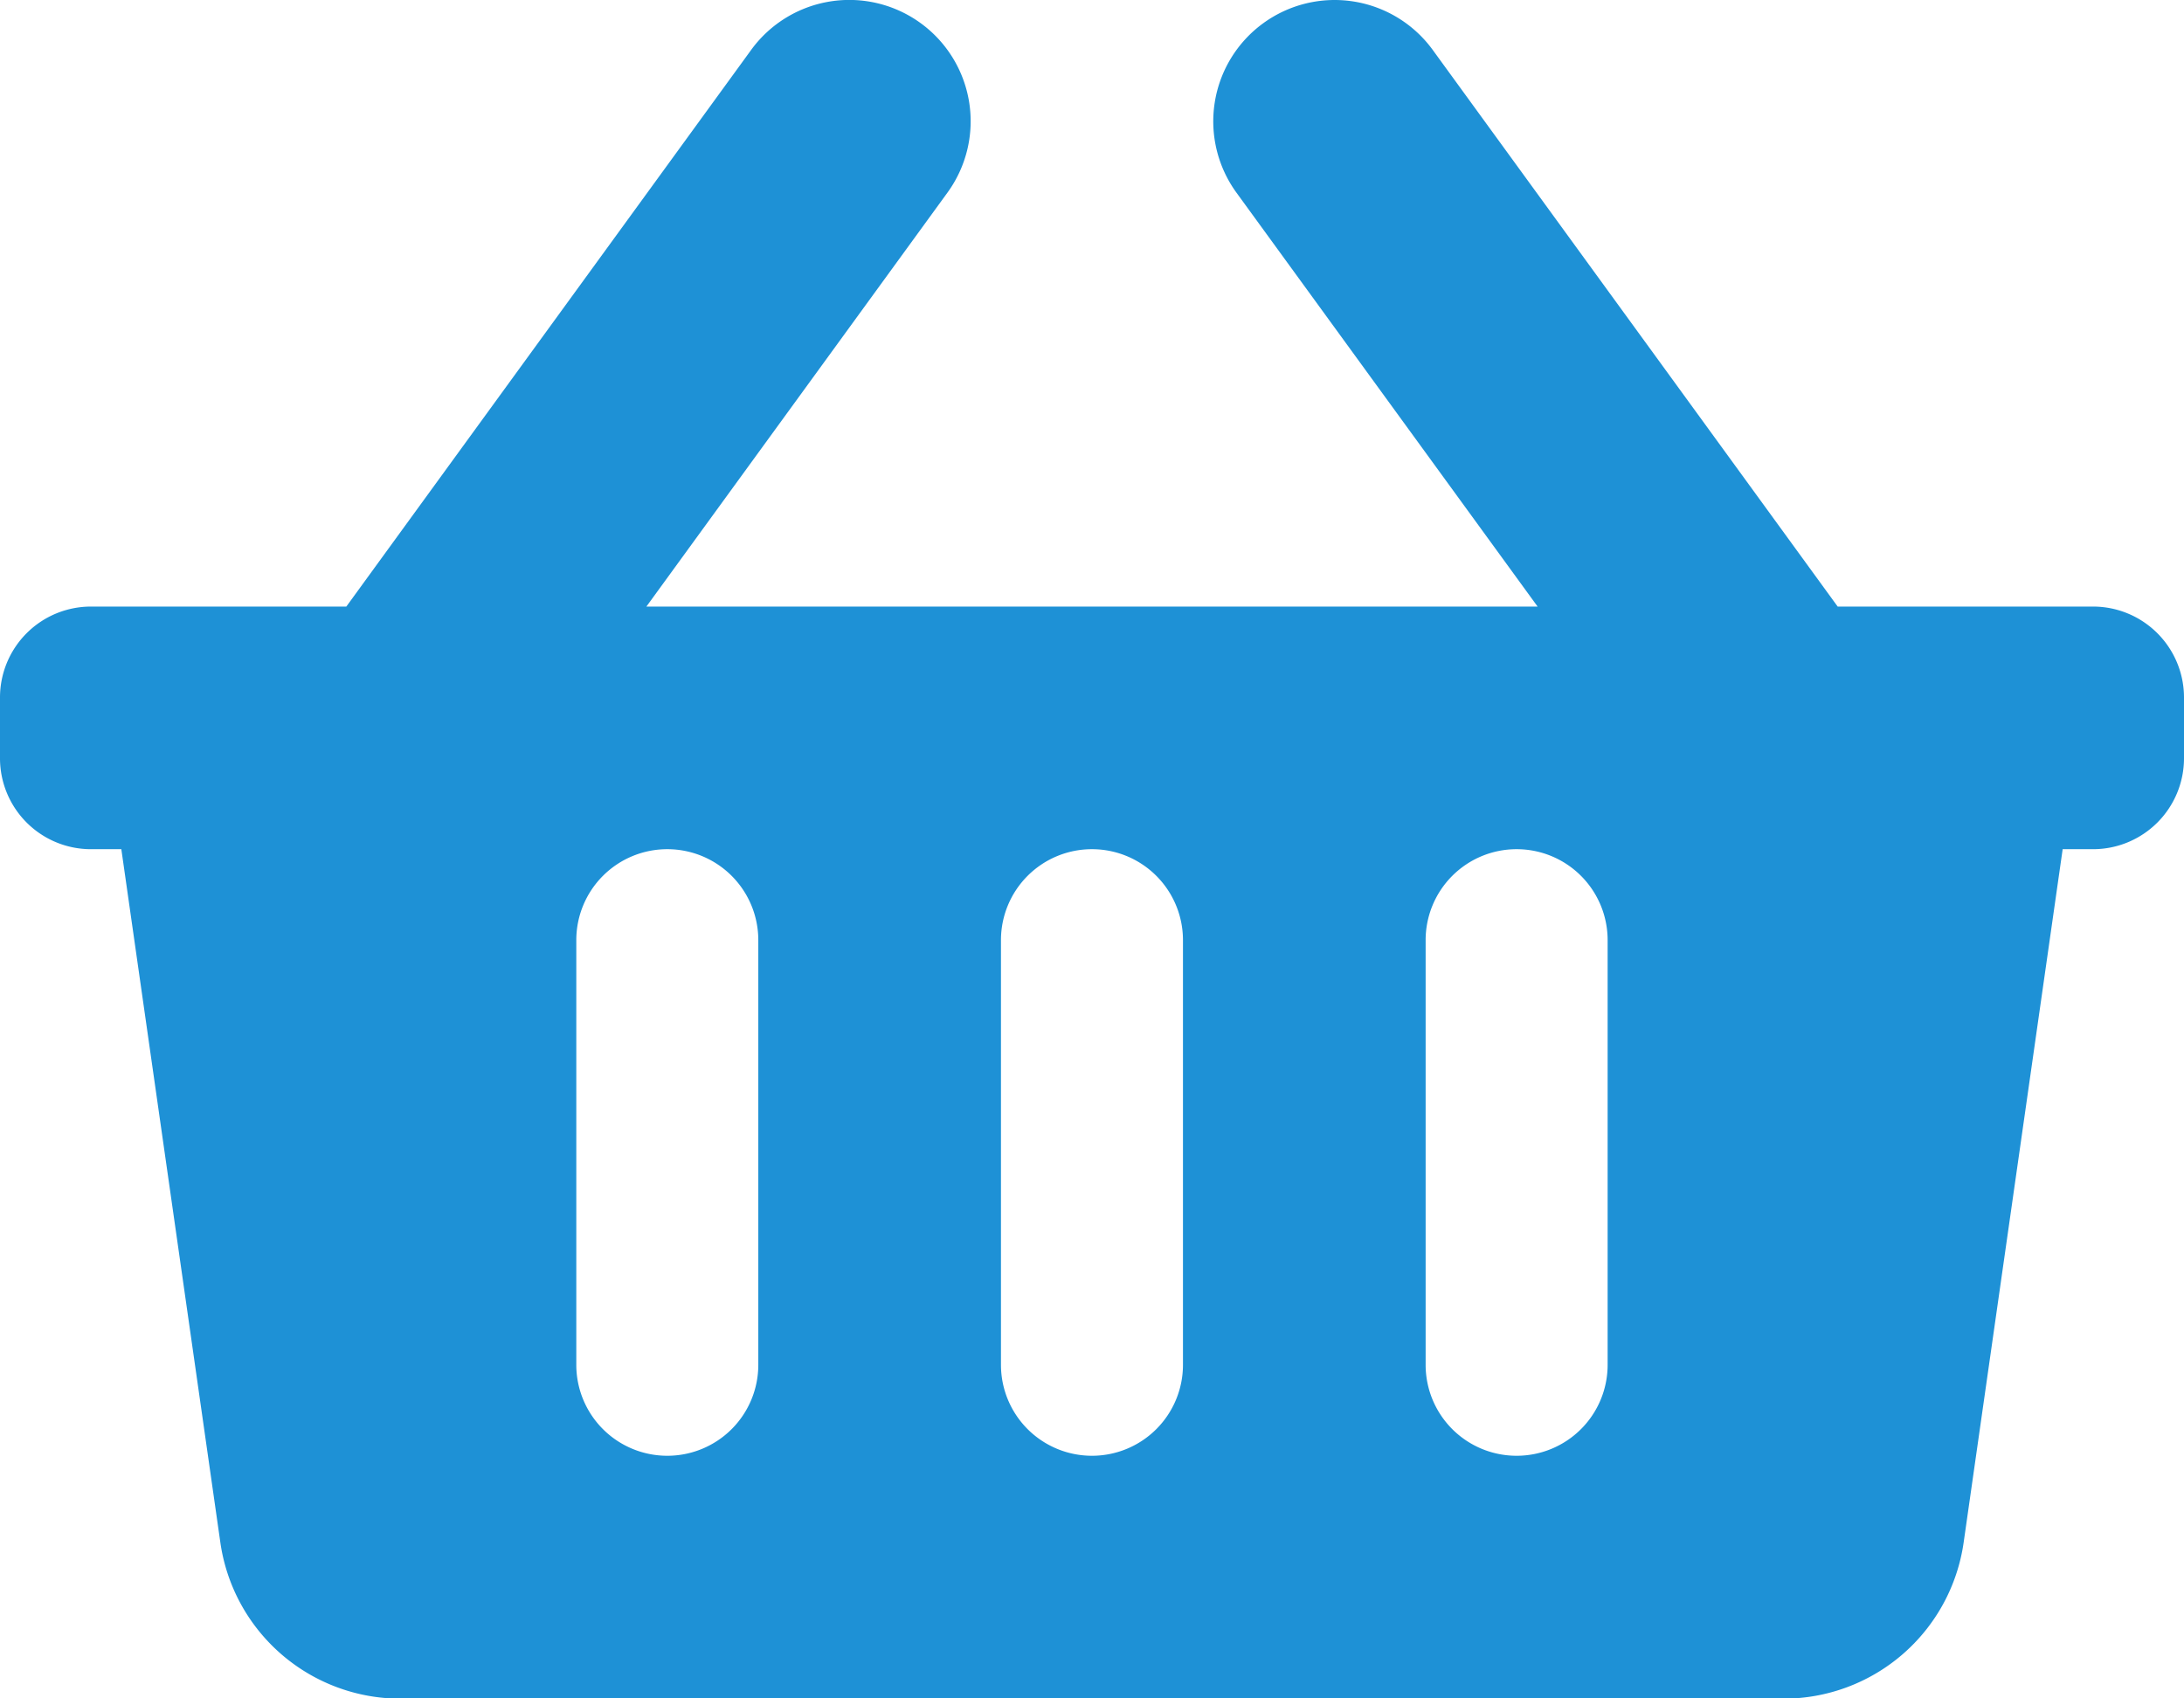<svg xmlns="http://www.w3.org/2000/svg" width="31.5" height="24.5" viewBox="0 0 31.5 24.5"><defs><style>.a{fill:#1E91D6;}</style></defs><g transform="translate(-906.217 -780.62)"><path class="a" d="M15.75-12.687A1.312,1.312,0,0,0,14.437-14H10.755L4.915-22.029a1.75,1.75,0,0,0-2.445-.386,1.75,1.75,0,0,0-.386,2.445L6.427-14H-6.427l4.342-5.971a1.75,1.75,0,0,0-.386-2.445,1.75,1.75,0,0,0-2.445.386L-10.755-14h-3.683a1.312,1.312,0,0,0-1.312,1.312v.875A1.312,1.312,0,0,0-14.438-10.5H-14l1.428,10a2.625,2.625,0,0,0,2.6,2.254H9.973A2.625,2.625,0,0,0,12.572-.5L14-10.5h.437a1.312,1.312,0,0,0,1.313-1.312ZM1.312-3.062A1.312,1.312,0,0,1,0-1.75,1.312,1.312,0,0,1-1.313-3.062V-9.187A1.312,1.312,0,0,1,0-10.5,1.312,1.312,0,0,1,1.312-9.187Zm6.125,0A1.312,1.312,0,0,1,6.125-1.75,1.312,1.312,0,0,1,4.812-3.062V-9.187A1.312,1.312,0,0,1,6.125-10.5,1.312,1.312,0,0,1,7.437-9.187Zm-12.25,0A1.312,1.312,0,0,1-6.125-1.75,1.312,1.312,0,0,1-7.438-3.062V-9.187A1.312,1.312,0,0,1-6.125-10.5,1.312,1.312,0,0,1-4.813-9.187Z" transform="translate(921.967 803.37)"/></g></svg>